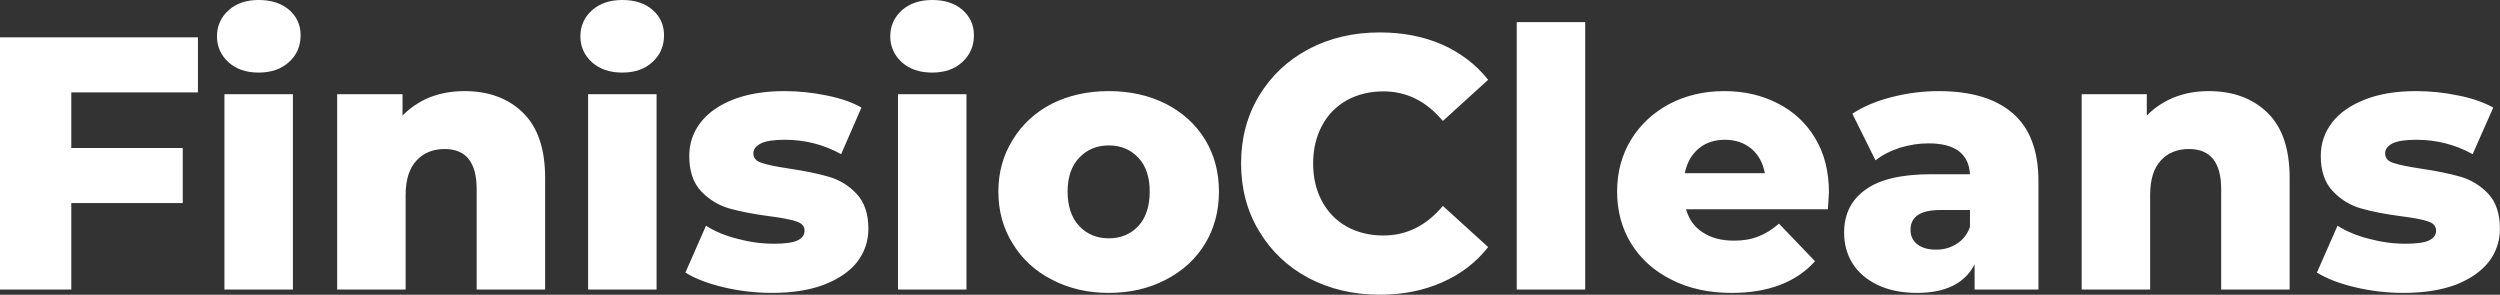 <svg xmlns="http://www.w3.org/2000/svg" data-v-423bf9ae="" viewBox="0 0 508.978 60" class="font"><rect x="0" y="0" width="508.978" height="60" fill="#333333" stroke="none"/><g data-v-423bf9ae="" id="24704339-e5dd-4b65-bd44-ed4d4a3c41a3" fill="white" transform="matrix(5.24,0,0,5.24,-5.135,-12.052)"><path d="M8.67 5.89L3.75 5.89L3.75 8.05L8.08 8.05L8.08 10.19L3.75 10.19L3.75 13.55L0.98 13.55L0.98 3.75L8.67 3.75L8.67 5.89ZM9.70 13.55L9.70 5.96L12.36 5.96L12.36 13.55L9.70 13.55ZM11.03 5.12Q10.30 5.12 9.86 4.72Q9.41 4.31 9.41 3.71L9.41 3.71Q9.41 3.11 9.86 2.70Q10.30 2.30 11.03 2.30L11.03 2.30Q11.76 2.30 12.21 2.68Q12.66 3.07 12.66 3.67L12.66 3.67Q12.66 4.30 12.21 4.71Q11.76 5.12 11.03 5.12L11.03 5.12ZM19.03 5.84Q20.44 5.84 21.30 6.68Q22.16 7.52 22.16 9.21L22.16 9.21L22.16 13.55L19.50 13.55L19.50 9.65Q19.50 8.09 18.26 8.09L18.26 8.09Q17.57 8.09 17.16 8.54Q16.74 8.99 16.74 9.88L16.74 9.88L16.74 13.55L14.08 13.55L14.08 5.96L16.62 5.96L16.62 6.79Q17.07 6.33 17.68 6.08Q18.30 5.84 19.03 5.84L19.03 5.84ZM23.83 13.55L23.83 5.96L26.49 5.96L26.49 13.55L23.83 13.55ZM25.16 5.12Q24.43 5.12 23.98 4.72Q23.53 4.31 23.53 3.71L23.53 3.71Q23.53 3.11 23.98 2.70Q24.43 2.30 25.16 2.30L25.16 2.30Q25.89 2.30 26.33 2.68Q26.78 3.07 26.78 3.67L26.78 3.67Q26.78 4.30 26.33 4.71Q25.89 5.12 25.16 5.12L25.16 5.12ZM30.97 13.68Q30.02 13.68 29.09 13.46Q28.17 13.24 27.61 12.89L27.61 12.89L28.41 11.07Q28.92 11.40 29.64 11.58Q30.35 11.77 31.05 11.77L31.05 11.77Q31.70 11.77 31.97 11.64Q32.24 11.51 32.24 11.26L32.24 11.26Q32.24 11.00 31.91 10.90Q31.58 10.79 30.87 10.70L30.87 10.70Q29.96 10.58 29.32 10.40Q28.69 10.22 28.22 9.73Q27.76 9.24 27.76 8.36L27.76 8.36Q27.76 7.63 28.20 7.06Q28.63 6.50 29.46 6.17Q30.30 5.84 31.46 5.84L31.46 5.84Q32.28 5.84 33.10 6.01Q33.91 6.17 34.45 6.48L34.45 6.48L33.66 8.29Q32.65 7.73 31.47 7.73L31.47 7.73Q30.84 7.73 30.55 7.87Q30.25 8.02 30.25 8.26L30.25 8.26Q30.25 8.53 30.58 8.63Q30.90 8.74 31.64 8.85L31.64 8.85Q32.58 8.99 33.19 9.17Q33.81 9.35 34.26 9.83Q34.72 10.32 34.72 11.19L34.72 11.19Q34.72 11.90 34.29 12.47Q33.85 13.03 33.00 13.36Q32.16 13.68 30.97 13.68L30.97 13.68ZM35.87 13.55L35.87 5.96L38.53 5.96L38.53 13.55L35.87 13.55ZM37.20 5.12Q36.47 5.12 36.02 4.72Q35.57 4.31 35.57 3.71L35.57 3.71Q35.57 3.11 36.02 2.70Q36.47 2.30 37.20 2.30L37.20 2.30Q37.93 2.30 38.37 2.68Q38.82 3.07 38.82 3.67L38.82 3.67Q38.82 4.30 38.37 4.71Q37.93 5.12 37.20 5.12L37.20 5.12ZM44.06 13.68Q42.84 13.68 41.86 13.17Q40.88 12.67 40.33 11.77Q39.77 10.88 39.77 9.74L39.77 9.74Q39.77 8.62 40.33 7.73Q40.88 6.83 41.85 6.33Q42.83 5.84 44.06 5.84L44.06 5.84Q45.29 5.84 46.27 6.33Q47.25 6.83 47.80 7.72Q48.34 8.61 48.34 9.74L48.34 9.74Q48.34 10.88 47.80 11.77Q47.25 12.67 46.27 13.17Q45.29 13.68 44.06 13.68L44.06 13.68ZM44.06 11.56Q44.76 11.56 45.21 11.08Q45.65 10.60 45.65 9.74L45.65 9.74Q45.65 8.90 45.21 8.43Q44.76 7.95 44.06 7.95L44.06 7.95Q43.36 7.95 42.91 8.43Q42.46 8.90 42.46 9.74L42.46 9.74Q42.46 10.60 42.91 11.08Q43.36 11.56 44.06 11.56L44.06 11.56ZM54.59 13.75Q53.05 13.75 51.82 13.10Q50.60 12.45 49.90 11.28Q49.20 10.12 49.20 8.65L49.20 8.65Q49.20 7.18 49.90 6.02Q50.60 4.86 51.82 4.21Q53.05 3.56 54.59 3.56L54.59 3.56Q55.93 3.56 57.01 4.03Q58.09 4.51 58.80 5.40L58.80 5.40L57.04 7.00Q56.08 5.85 54.73 5.85L54.73 5.85Q53.93 5.85 53.30 6.20Q52.68 6.55 52.34 7.19Q52.00 7.83 52.00 8.65L52.00 8.65Q52.00 9.48 52.34 10.11Q52.68 10.75 53.30 11.10Q53.93 11.45 54.73 11.45L54.73 11.45Q56.08 11.45 57.04 10.30L57.04 10.30L58.80 11.90Q58.09 12.80 57.01 13.27Q55.93 13.75 54.59 13.75L54.59 13.75ZM59.91 13.55L59.91 3.16L62.57 3.16L62.57 13.55L59.91 13.55ZM72.04 9.77Q72.04 9.80 72.00 10.43L72.00 10.43L66.49 10.43Q66.65 11.02 67.14 11.33Q67.62 11.65 68.35 11.65L68.35 11.65Q68.89 11.65 69.29 11.49Q69.69 11.34 70.10 10.99L70.10 10.99L71.50 12.45Q70.39 13.68 68.26 13.68L68.26 13.68Q66.93 13.68 65.93 13.17Q64.92 12.67 64.36 11.77Q63.81 10.88 63.81 9.74L63.81 9.74Q63.81 8.62 64.35 7.73Q64.89 6.85 65.84 6.34Q66.79 5.84 67.98 5.84L67.98 5.84Q69.12 5.84 70.04 6.31Q70.97 6.78 71.50 7.66Q72.04 8.55 72.04 9.77L72.04 9.77ZM68.00 7.73Q67.38 7.73 66.97 8.08Q66.56 8.43 66.44 9.03L66.44 9.03L69.55 9.03Q69.44 8.43 69.03 8.08Q68.61 7.73 68.00 7.73L68.00 7.73ZM76.30 5.84Q78.19 5.84 79.18 6.70Q80.18 7.56 80.18 9.34L80.18 9.34L80.18 13.55L77.70 13.55L77.70 12.57Q77.13 13.68 75.46 13.68L75.46 13.68Q74.58 13.68 73.93 13.37Q73.29 13.06 72.96 12.54Q72.63 12.01 72.63 11.34L72.63 11.34Q72.63 10.26 73.46 9.67Q74.28 9.07 76.01 9.07L76.01 9.07L77.52 9.07Q77.45 7.87 75.91 7.87L75.91 7.87Q75.36 7.87 74.80 8.04Q74.24 8.22 73.85 8.53L73.85 8.53L72.95 6.72Q73.58 6.30 74.49 6.07Q75.39 5.84 76.30 5.84L76.30 5.84ZM76.20 12.00Q76.66 12.00 77.01 11.77Q77.36 11.55 77.52 11.12L77.52 11.12L77.52 10.46L76.37 10.46Q75.21 10.46 75.21 11.23L75.21 11.23Q75.21 11.58 75.47 11.79Q75.74 12.00 76.20 12.00L76.20 12.00ZM86.80 5.84Q88.21 5.84 89.08 6.68Q89.94 7.52 89.94 9.21L89.94 9.21L89.94 13.55L87.28 13.55L87.28 9.65Q87.28 8.09 86.03 8.09L86.03 8.09Q85.34 8.09 84.93 8.54Q84.52 8.99 84.52 9.88L84.52 9.88L84.52 13.55L81.86 13.55L81.86 5.96L84.39 5.96L84.39 6.79Q84.84 6.33 85.46 6.08Q86.07 5.84 86.80 5.84L86.80 5.84ZM94.36 13.68Q93.41 13.68 92.48 13.46Q91.56 13.24 91 12.89L91 12.89L91.80 11.07Q92.32 11.40 93.03 11.58Q93.74 11.77 94.44 11.77L94.44 11.77Q95.09 11.77 95.36 11.64Q95.63 11.51 95.63 11.26L95.63 11.26Q95.63 11.00 95.31 10.90Q94.98 10.79 94.26 10.70L94.26 10.70Q93.35 10.58 92.72 10.40Q92.08 10.22 91.62 9.73Q91.15 9.24 91.15 8.36L91.15 8.36Q91.15 7.63 91.59 7.06Q92.02 6.50 92.86 6.17Q93.69 5.84 94.85 5.84L94.85 5.84Q95.68 5.84 96.49 6.01Q97.30 6.17 97.85 6.48L97.85 6.48L97.05 8.29Q96.04 7.73 94.86 7.73L94.86 7.73Q94.23 7.73 93.94 7.87Q93.65 8.02 93.65 8.26L93.65 8.26Q93.65 8.53 93.97 8.63Q94.29 8.74 95.03 8.85L95.03 8.85Q95.97 8.99 96.59 9.17Q97.20 9.35 97.66 9.83Q98.11 10.32 98.11 11.19L98.11 11.19Q98.11 11.90 97.68 12.47Q97.24 13.03 96.40 13.36Q95.55 13.68 94.36 13.68L94.36 13.68Z"></path></g></svg>